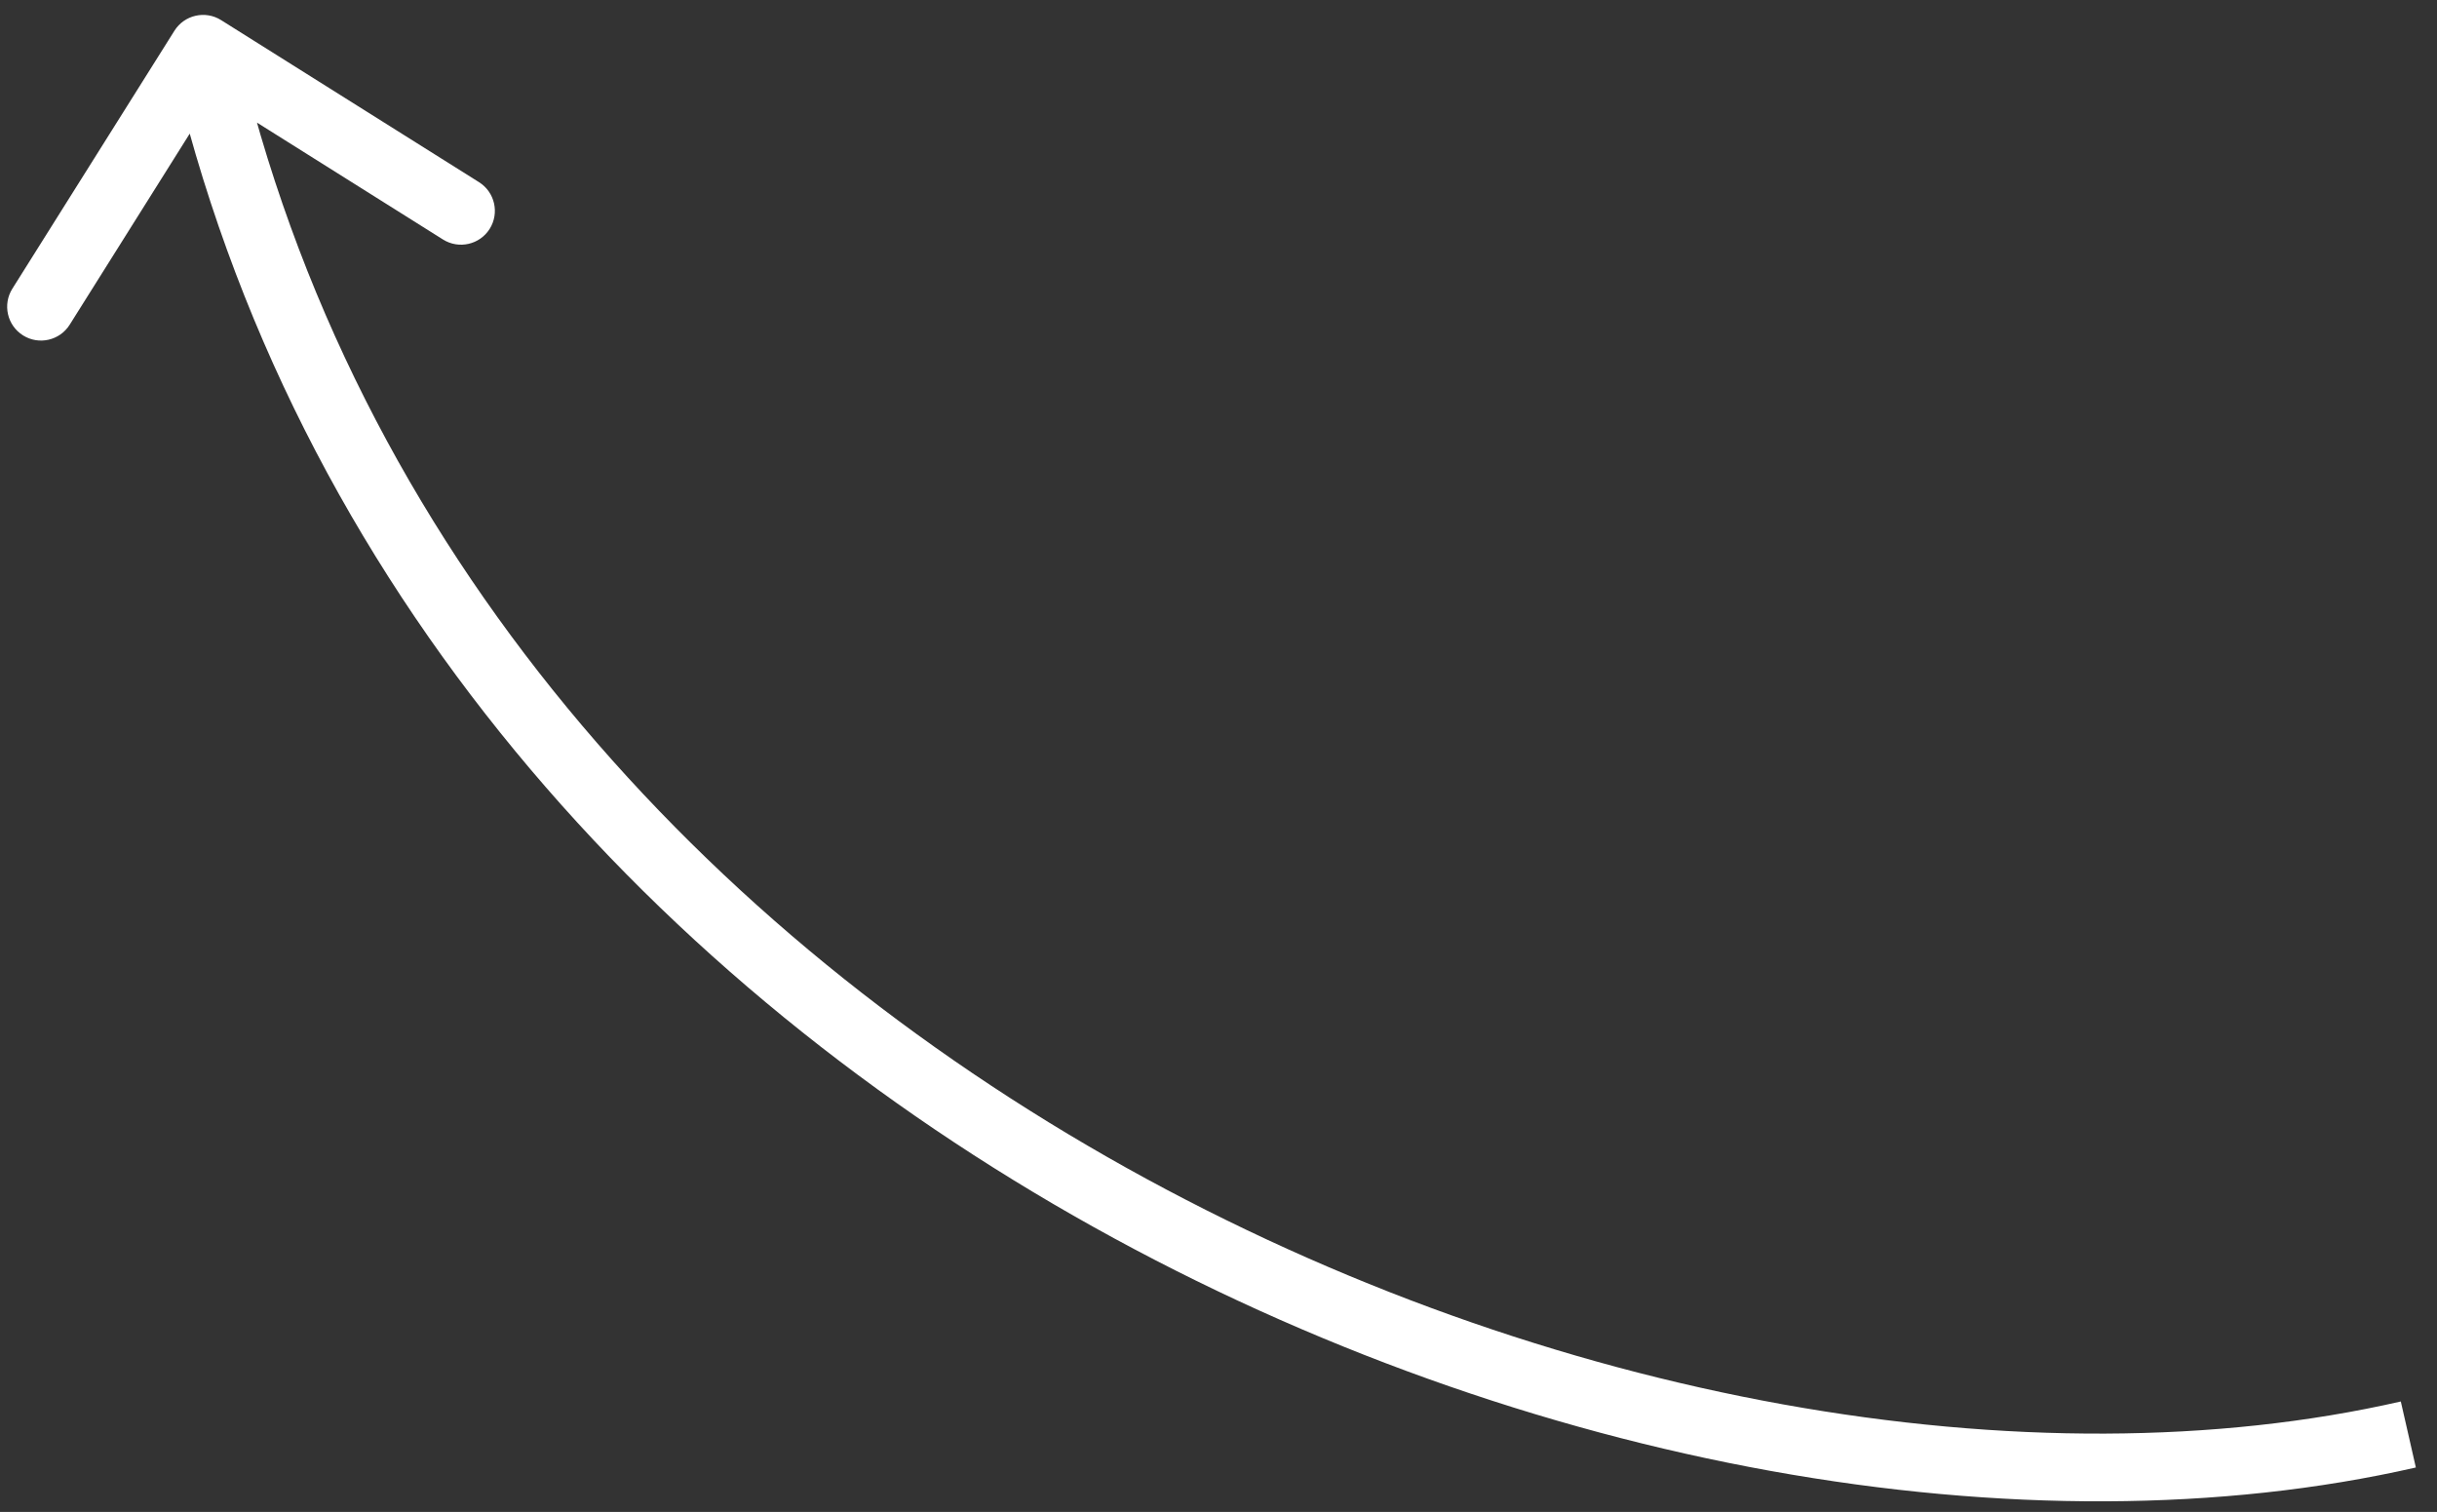 <?xml version="1.0" encoding="UTF-8"?> <svg xmlns="http://www.w3.org/2000/svg" width="108" height="67" viewBox="0 0 108 67" fill="none"><rect x="0" y="0" width="108" height="67" fill="#333333" stroke="none"/><path d="M7.73 1.363C8.171 0.662 9.097 0.45 9.798 0.891L21.229 8.073C21.93 8.514 22.142 9.44 21.701 10.142C21.26 10.843 20.334 11.054 19.633 10.614L9.472 4.229L3.088 14.39C2.647 15.091 1.721 15.303 1.02 14.862C0.318 14.421 0.107 13.495 0.547 12.794L7.73 1.363ZM106.73 63.568L107.063 65.031C89.807 68.969 67.632 65.056 48.471 54.378C29.284 43.685 12.925 26.101 7.538 2.495L9 2.161L10.462 1.827C15.618 24.417 31.302 41.375 49.932 51.758C68.588 62.154 90.006 65.847 106.396 62.106L106.73 63.568Z" fill="white"></path></svg> 